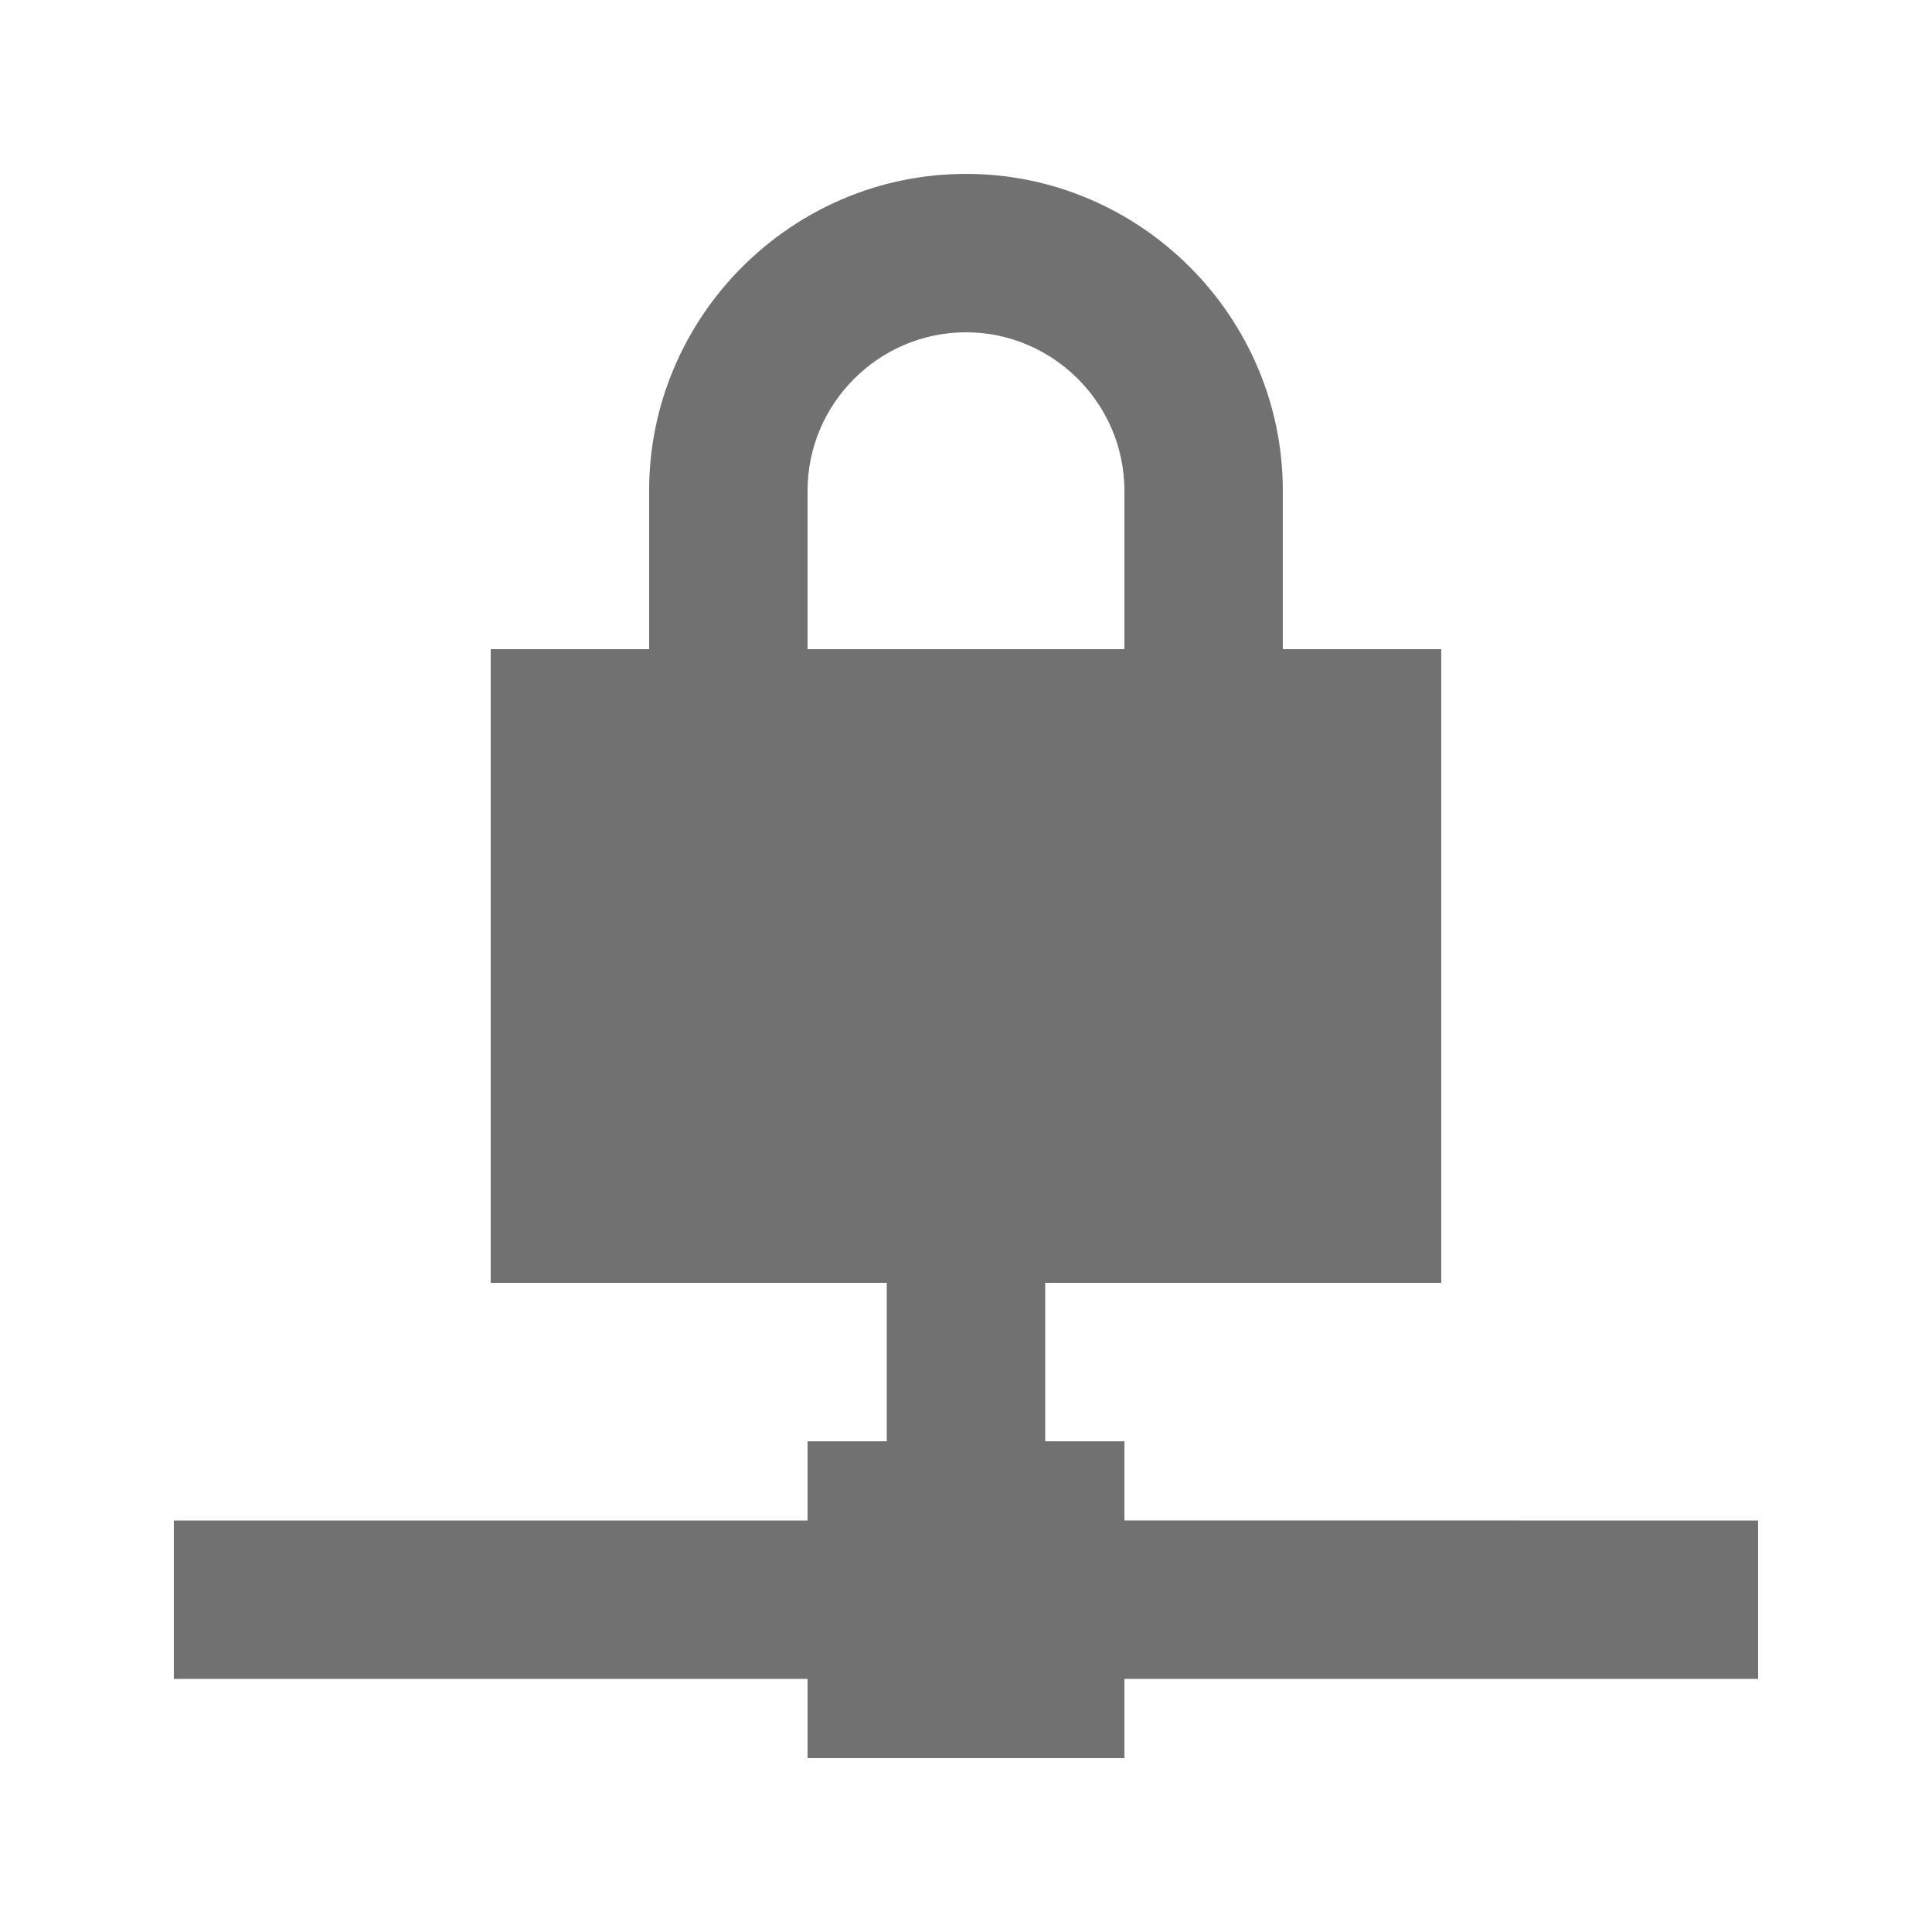 <?xml version="1.0" encoding="UTF-8"?>
<!-- Uploaded to: SVG Repo, www.svgrepo.com, Generator: SVG Repo Mixer Tools -->
<svg width="800px" height="800px" version="1.1" viewBox="144 144 512 512" xmlns="http://www.w3.org/2000/svg">
 <path d="m441.98 546.94v-20.992h-20.992v-41.984h104.96l-0.004-167.93h-41.984v-41.984c0-46.184-37.785-83.969-83.969-83.969-46.18 0-83.965 37.785-83.965 83.969v41.984h-41.984v167.94h104.96v41.984h-20.992v20.992l-167.94-0.004v41.984h167.94v20.992h83.969v-20.992h167.94v-41.984zm-83.969-230.91v-41.984c0-23.09 18.895-41.984 41.984-41.984s41.984 18.895 41.984 41.984v41.984z" fill="#717171"/>
</svg>
